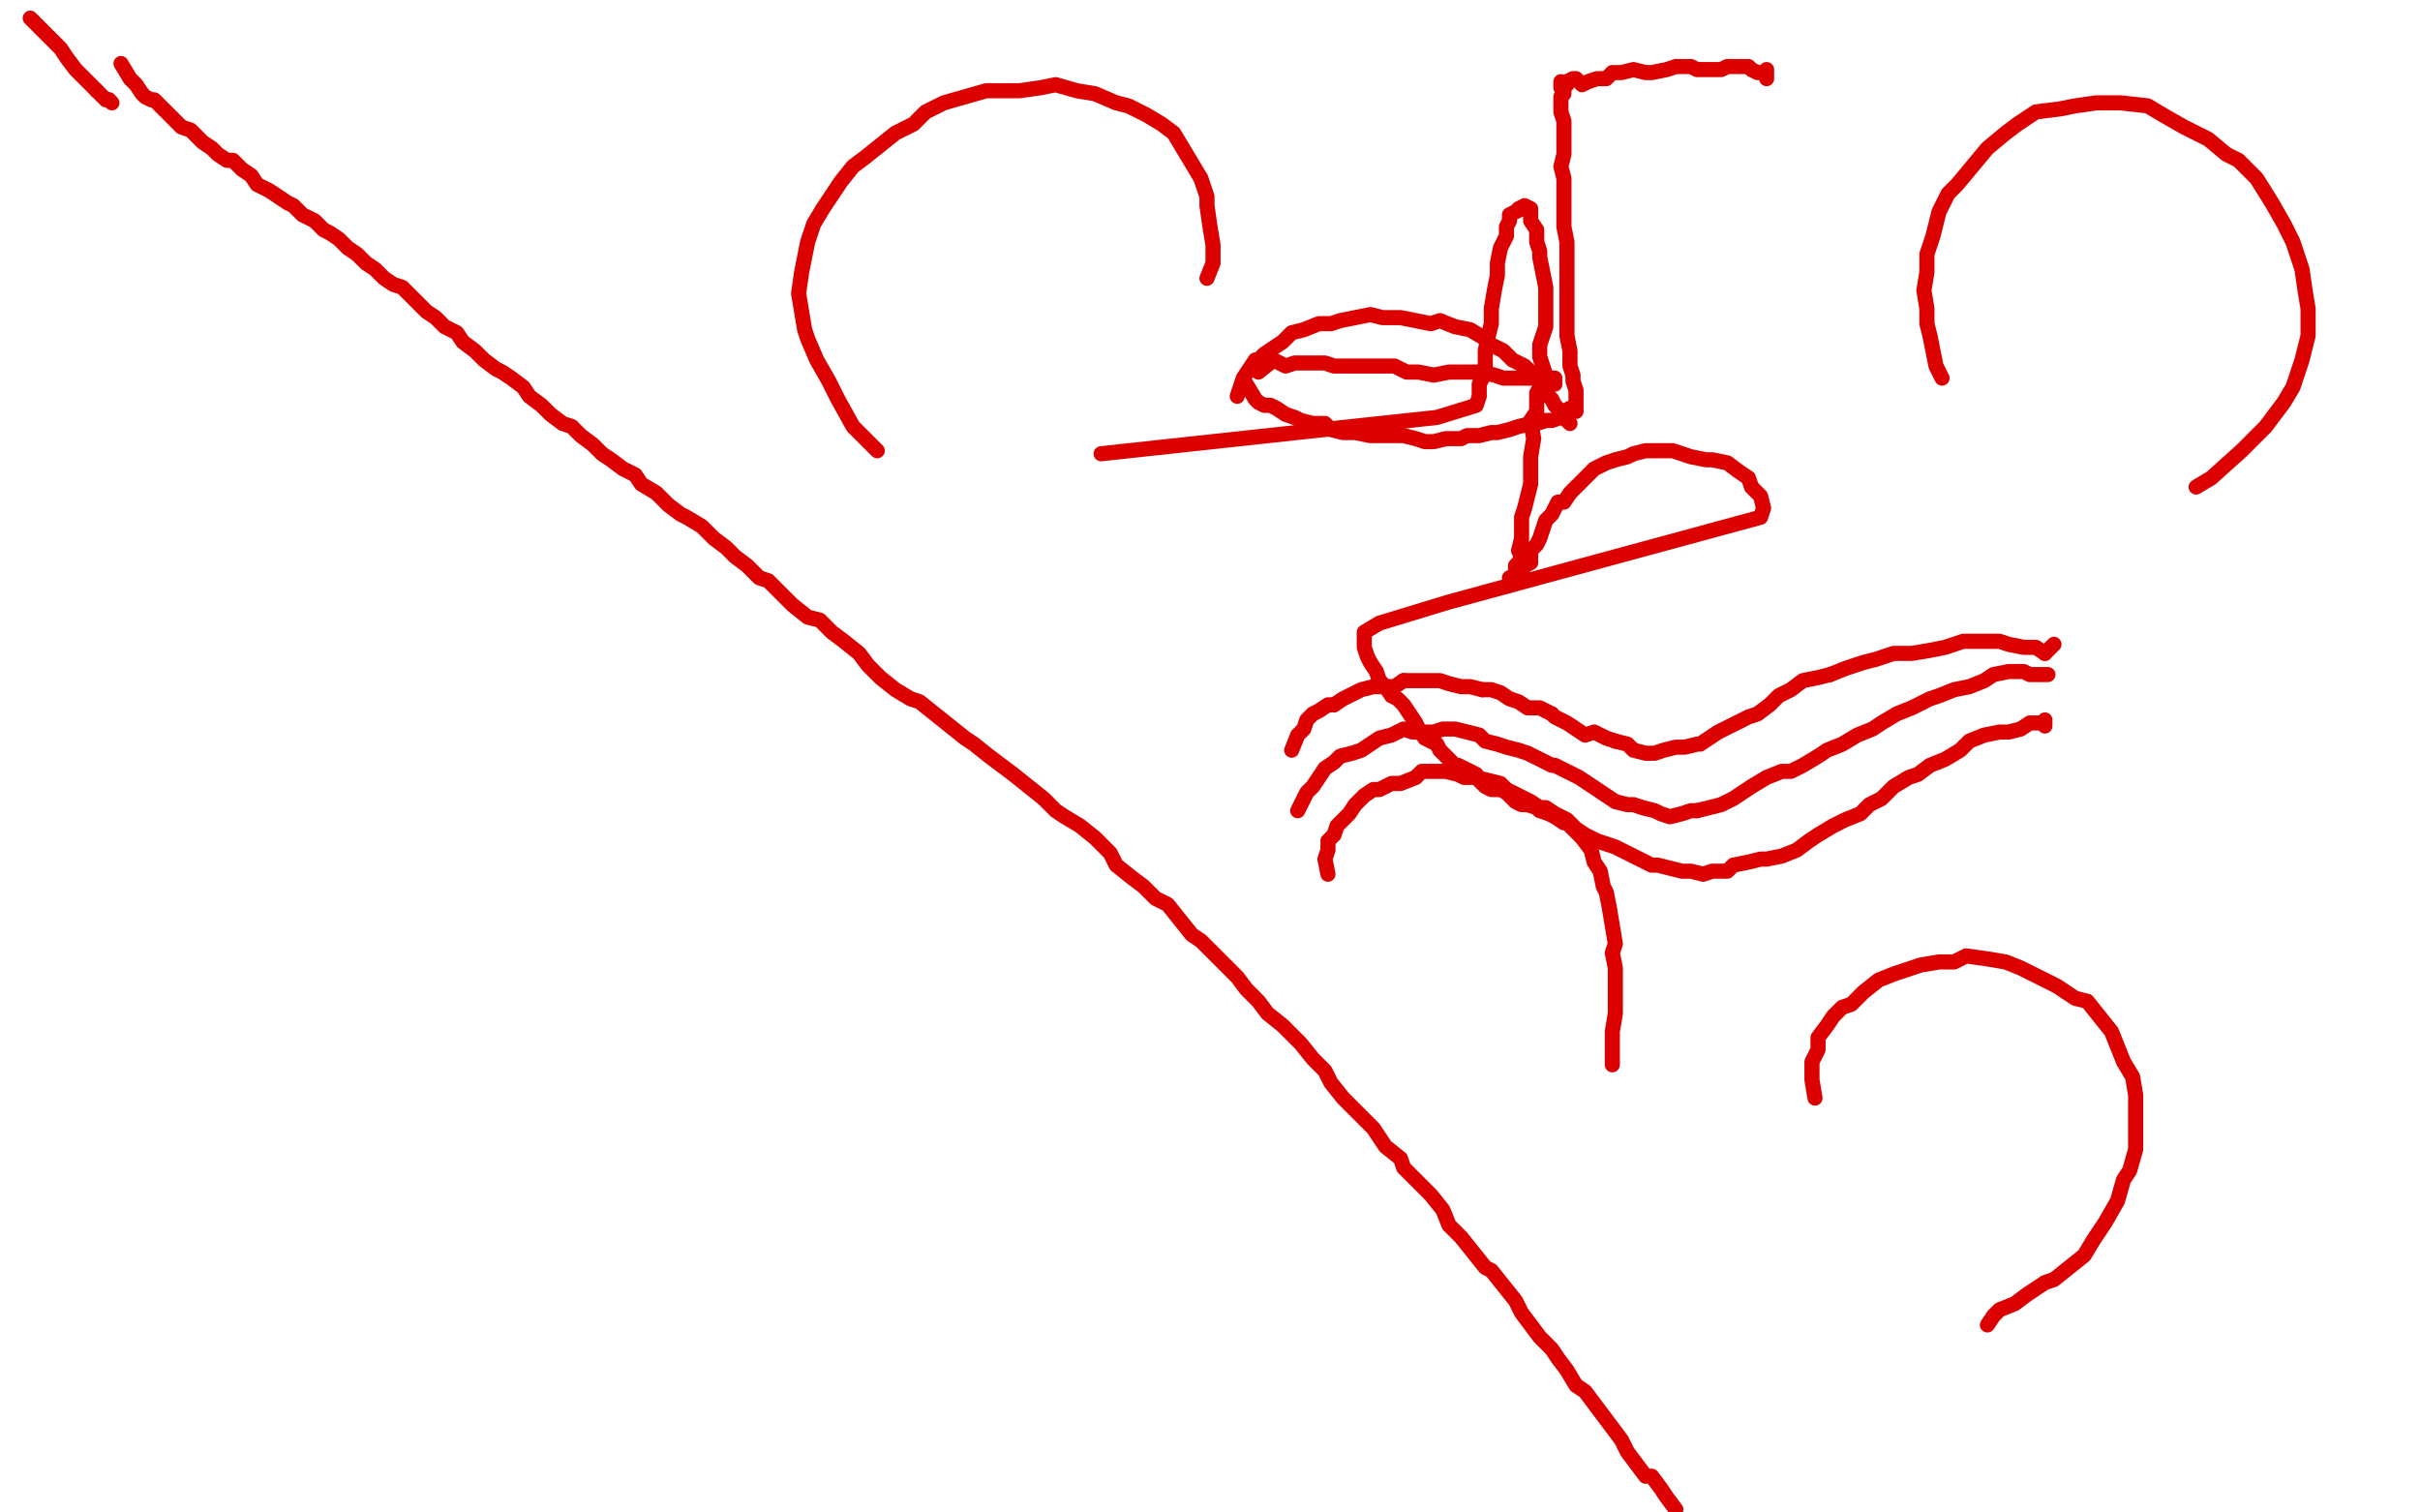 <?xml version="1.0" standalone="no"?>
<!DOCTYPE svg PUBLIC "-//W3C//DTD SVG 1.1//EN"
"http://www.w3.org/Graphics/SVG/1.1/DTD/svg11.dtd">

<svg width="800" height="500" version="1.1" xmlns="http://www.w3.org/2000/svg" xmlns:xlink="http://www.w3.org/1999/xlink" style="stroke-antialiasing: false"><desc>This SVG has been created on https://colorillo.com/</desc><rect x='0' y='0' width='800' height='500' style='fill: rgb(255,255,255); stroke-width:0' /><polyline points="10,6 11,7 11,7 13,9 13,9 15,11 15,11 20,16 20,16 22,19 22,19 25,23 27,25 30,28 31,29 32,30" style="fill: none; stroke: #dc0000; stroke-width: 5; stroke-linejoin: round; stroke-linecap: round; stroke-antialiasing: false; stroke-antialias: 0; opacity: 1.0"/>
<polyline points="36,33 37,34" style="fill: none; stroke: #dc0000; stroke-width: 5; stroke-linejoin: round; stroke-linecap: round; stroke-antialiasing: false; stroke-antialias: 0; opacity: 1.0"/>
<polyline points="32,30 34,32 35,33 36,33" style="fill: none; stroke: #dc0000; stroke-width: 5; stroke-linejoin: round; stroke-linecap: round; stroke-antialiasing: false; stroke-antialias: 0; opacity: 1.0"/>
<polyline points="40,21 43,26 43,26 44,27 44,27 45,28 45,28 47,31 47,31 48,32 48,32 50,33 50,33 51,33 51,33 53,35 55,37 57,39 58,40 60,42 63,43 65,45 67,47 70,49 72,51 75,53 77,53 80,56 83,58 85,61 89,63 92,65 95,67 97,68 100,71 104,73 107,76 109,77 112,79 115,82 118,84 121,87 124,89 127,92 130,94 133,95 136,98 139,101 141,103 144,105 147,108 151,110 153,113 157,116 160,119 164,122 166,123 169,125 173,128 175,131 179,134 182,137 186,140 189,141 192,144 196,147 199,150 202,152 206,155 210,157 212,160 217,163 221,167 225,170 227,171 232,174 236,178 240,181 243,184 247,187 251,191 254,192 258,196 262,200 267,204 271,205 275,209 279,212 284,216 287,220 291,224 296,228 301,231 304,232 309,236 314,240 319,244 322,246 327,250 331,253 335,256 340,260 345,264 349,268 352,270 357,273 362,277 367,282 369,286 374,290 378,293 382,297 386,299 390,304 394,309 397,311 401,315 405,319 409,323 412,327 416,331 419,335 424,339 426,341 430,345 434,350 438,354 440,358 444,363 448,367 451,370 454,373 458,379 463,383 464,386 468,390 473,395 477,400 479,405 483,409 487,414 491,419 493,420 497,425 501,430 503,434 506,438 509,442 513,446 515,449 518,453 521,458 524,460 527,464 530,468 533,472 536,476 538,480 541,484 544,488 546,488 549,492 551,495 554,499" style="fill: none; stroke: #dc0000; stroke-width: 5; stroke-linejoin: round; stroke-linecap: round; stroke-antialiasing: false; stroke-antialias: 0; opacity: 1.0"/>
<polyline points="409,131 411,125 411,125 413,122 413,122 415,119 415,119 416,119 416,119 418,117 418,117 421,115 421,115 424,113 424,113 427,110 431,109 436,107 440,107 443,106 448,105 453,104 457,105 463,105 468,106 473,107 476,106 481,108 486,109 491,112 493,114 497,116 500,119 504,121 506,123 509,126 511,130 513,132 514,134 516,136 517,138 518,139 519,140" style="fill: none; stroke: #dc0000; stroke-width: 5; stroke-linejoin: round; stroke-linecap: round; stroke-antialiasing: false; stroke-antialias: 0; opacity: 1.0"/>
<polyline points="412,127 415,132 415,132 416,133 416,133 418,134 418,134 420,134 420,134 422,135 422,135 425,137 425,137 428,138 428,138 430,139 434,140 438,140 440,142 444,143 448,143 453,144 455,144 459,144 464,144 468,145 471,146 474,146 478,145 483,145 485,144 489,144 493,143 495,143 499,142 502,141 506,140 508,140 511,139 513,139 516,138 517,136 519,135" style="fill: none; stroke: #dc0000; stroke-width: 5; stroke-linejoin: round; stroke-linecap: round; stroke-antialiasing: false; stroke-antialias: 0; opacity: 1.0"/>
<polyline points="519,135 521,135 521,136 521,135 521,136 521,135 521,134 521,135 521,133 521,132 521,129 520,126 520,124 519,121 519,117 519,116 518,111 518,106 518,101 518,99 518,94 518,90 518,86 518,80 517,75 517,71 517,69 517,64 517,59 516,55 517,51 517,47 517,43 517,40 516,37 516,34 516,32 517,31 517,30 517,29 516,29 516,28 516,27 516,28 516,27 517,28 518,28 518,27 520,26 521,26 523,28 525,27 528,26 531,26 533,24 536,24 540,23 544,24 546,24 551,23 554,22 559,22 561,23 566,23 569,23 571,22 575,22 578,22 579,23 581,24 583,24 584,23 584,26" style="fill: none; stroke: #dc0000; stroke-width: 5; stroke-linejoin: round; stroke-linecap: round; stroke-antialiasing: false; stroke-antialias: 0; opacity: 1.0"/>
<polyline points="416,123 421,119 421,119 423,120 423,120 425,121 425,121 428,120 428,120 431,120 431,120 435,120 435,120 438,120 438,120 441,121 446,121 448,121 453,121 457,121 461,121 465,123 469,123 474,124 479,123 482,123 486,123 490,123 494,124 497,125 500,125 504,125 506,125 509,125 511,125 513,126 513,125 514,125 514,127 514,125" style="fill: none; stroke: #dc0000; stroke-width: 5; stroke-linejoin: round; stroke-linecap: round; stroke-antialiasing: false; stroke-antialias: 0; opacity: 1.0"/>
<polyline points="464,225 468,225 472,225 476,225 479,226 483,227 486,227 490,228" style="fill: none; stroke: #dc0000; stroke-width: 5; stroke-linejoin: round; stroke-linecap: round; stroke-antialiasing: false; stroke-antialias: 0; opacity: 1.0"/>
<polyline points="441,233 444,231 448,229 450,228 454,227 458,227 461,227 464,225" style="fill: none; stroke: #dc0000; stroke-width: 5; stroke-linejoin: round; stroke-linecap: round; stroke-antialiasing: false; stroke-antialias: 0; opacity: 1.0"/>
<polyline points="427,248 429,243 429,243 431,241 431,241 432,238 432,238 434,236 434,236 436,235 436,235 439,233 439,233 441,233 441,233" style="fill: none; stroke: #dc0000; stroke-width: 5; stroke-linejoin: round; stroke-linecap: round; stroke-antialiasing: false; stroke-antialias: 0; opacity: 1.0"/>
<polyline points="490,228 493,228 496,229 499,231 502,232 505,234 509,234 513,236" style="fill: none; stroke: #dc0000; stroke-width: 5; stroke-linejoin: round; stroke-linecap: round; stroke-antialiasing: false; stroke-antialias: 0; opacity: 1.0"/>
<polyline points="534,245 538,246 540,248 544,249 547,249 550,248 554,247 557,247 561,246 562,246 565,244 568,242 572,240 574,239 578,237 581,236 585,233 588,230 592,228 596,225 601,224 605,223" style="fill: none; stroke: #dc0000; stroke-width: 5; stroke-linejoin: round; stroke-linecap: round; stroke-antialiasing: false; stroke-antialias: 0; opacity: 1.0"/>
<polyline points="513,236 514,237 518,239 521,241 524,243 527,242 531,244 534,245" style="fill: none; stroke: #dc0000; stroke-width: 5; stroke-linejoin: round; stroke-linecap: round; stroke-antialiasing: false; stroke-antialias: 0; opacity: 1.0"/>
<polyline points="605,223 610,221 616,219 620,218 626,216 632,216 638,215 643,214 649,212 655,212 661,212 664,213 669,214 673,214 676,216" style="fill: none; stroke: #dc0000; stroke-width: 5; stroke-linejoin: round; stroke-linecap: round; stroke-antialiasing: false; stroke-antialias: 0; opacity: 1.0"/>
<polyline points="676,216 678,214 679,213" style="fill: none; stroke: #dc0000; stroke-width: 5; stroke-linejoin: round; stroke-linecap: round; stroke-antialiasing: false; stroke-antialias: 0; opacity: 1.0"/>
<polyline points="429,268 432,262 432,262 434,260 434,260 436,257 436,257 438,254 438,254 441,252 441,252 443,250 443,250 447,249 447,249 450,248 453,246 456,244 460,243 464,241 467,242 471,242 474,242 477,241 481,241 485,242 489,243 491,245 495,246 498,247 502,248 505,249 509,251 513,253 514,253 518,255 522,257 525,259 528,261 531,263 534,265 538,266 540,266 543,267 547,268 549,269 552,270 556,269 559,268 561,268" style="fill: none; stroke: #dc0000; stroke-width: 5; stroke-linejoin: round; stroke-linecap: round; stroke-antialiasing: false; stroke-antialias: 0; opacity: 1.0"/>
<polyline points="561,268 565,267 569,266 573,264 576,262 579,260 584,257 589,255 592,255 596,253 601,250 604,248 609,246 614,243 619,241 622,239 627,236 632,234 638,231 641,230 646,228 651,227 656,225 659,223 664,222 669,222 671,223 674,223 676,223 677,223" style="fill: none; stroke: #dc0000; stroke-width: 5; stroke-linejoin: round; stroke-linecap: round; stroke-antialiasing: false; stroke-antialias: 0; opacity: 1.0"/>
<polyline points="439,289 438,284 438,284 439,281 439,281 439,278 439,278 441,276 441,276 442,273 442,273 444,271 444,271 446,269 446,269 448,266 451,263 454,261 456,261 460,259 463,259 468,257" style="fill: none; stroke: #dc0000; stroke-width: 5; stroke-linejoin: round; stroke-linecap: round; stroke-antialiasing: false; stroke-antialias: 0; opacity: 1.0"/>
<polyline points="468,257 470,255 474,255 478,255 482,256 484,257 488,257 492,258 496,259 498,261 502,263 506,265 509,267 511,267 514,269 518,271 521,274 524,276 528,278 531,279 534,280 538,282 542,284 546,286 548,286 552,287 556,288 559,288 563,289 566,288 571,288 573,286 578,285 582,284 584,284 589,283 594,281 598,278 601,276 606,273 610,271 615,269 618,266 622,264 626,260 631,257 634,256 638,253 643,251 648,248 651,245 656,243 661,242 664,242 668,241 671,239 673,239 674,239 676,239 676,240 676,239 676,238" style="fill: none; stroke: #dc0000; stroke-width: 5; stroke-linejoin: round; stroke-linecap: round; stroke-antialiasing: false; stroke-antialias: 0; opacity: 1.0"/>
<polyline points="364,150 447,141 447,141 475,138 475,138 488,134 488,134 489,131 489,131 489,127 489,127 490,125 490,125 491,121 491,121 491,116 492,111 493,107 493,102 494,96 495,91 495,87 496,82 498,78 498,75 499,73 499,71 503,69 502,69 504,68 506,69 506,71 506,73 508,76 508,80 509,83 509,85 510,90 511,95 511,98 511,103 511,108 509,114 509,118 511,124 508,130 508,136 506,139 507,145 506,151 506,155 506,160 505,164 504,168 503,171 503,175 503,178 502,182 503,184 502,186 501,187 501,189 501,190 501,191 500,191 499,191 500,191 501,191 502,189 503,189 504,187 506,186 506,184 506,182 508,180 509,178 510,175 511,172 513,170 515,166 517,166 519,163 522,160 525,157 527,155 531,153 534,152 538,151 540,150 544,149 548,149 553,149 556,150 559,151 564,152 566,152 571,153 575,156 578,158 579,161 582,164 583,168 582,171 479,199 456,206 451,209 451,212 451,214 452,217 453,219 455,222 456,225 458,227 460,230 462,231 464,233 466,236 468,239 469,241 471,244 473,245 475,246 476,248 479,251 481,253 482,253 484,254 486,255 488,256 489,258 491,260 493,261 494,261 496,261 498,262 500,264 501,265 503,266 505,266 508,267 509,268 512,269 514,270 517,272 518,272 521,275 523,277 526,281 527,285 529,288 530,293 531,295 532,300 533,306 534,312 533,315 534,320 534,326 534,331 534,335 533,341 533,346 533,349 533,350 533,352" style="fill: none; stroke: #dc0000; stroke-width: 5; stroke-linejoin: round; stroke-linecap: round; stroke-antialiasing: false; stroke-antialias: 0; opacity: 1.0"/>
<polyline points="600,363 599,357 599,357 599,354 599,354 599,351 599,351 601,347 601,347 601,343 601,343 604,339 604,339 606,336 606,336 609,333 612,332 616,328 621,324 626,322 629,321 635,319 641,318 646,318 650,316 657,317 663,318 668,320 674,323 680,326 686,330 690,331 694,336 698,341 700,346 702,351 705,356 706,362 706,366 706,373 706,380 704,387 702,390 700,397 696,404 692,410 689,415 684,419 679,423 676,424 670,428 666,431 661,433 659,435 657,438" style="fill: none; stroke: #dc0000; stroke-width: 5; stroke-linejoin: round; stroke-linecap: round; stroke-antialiasing: false; stroke-antialias: 0; opacity: 1.0"/>
<polyline points="399,92 401,87 401,87 401,85 401,85 401,81 401,81 400,75 400,75 399,68 399,68 399,65 399,65 397,59 397,59 394,54 391,49 388,44 384,41 379,38 373,35 369,34 362,31 356,30 349,28 344,29 337,30 330,30 326,30 319,32 312,34 306,37 302,41 296,44 291,48 286,52 282,55 278,60 274,66 272,69 269,74 267,80 266,85 265,90 264,97 265,103 266,109 267,112 270,119 274,126 277,132 282,141 290,149" style="fill: none; stroke: #dc0000; stroke-width: 5; stroke-linejoin: round; stroke-linecap: round; stroke-antialiasing: false; stroke-antialias: 0; opacity: 1.0"/>
<polyline points="642,125 640,121 640,121 639,116 639,116 638,111 638,111 637,107 637,107 637,102 637,102 636,96 636,96 637,90 637,90 637,84 639,78 641,70 644,64 647,61 652,55 657,49 663,44 667,41 673,37 681,36 686,35 693,34 701,34 710,35 715,38 722,42 730,46 736,51 740,53 746,59 751,67 755,74 758,80 761,89 762,96 763,102 763,111 761,119 758,128 755,133 749,141 741,149 731,158 726,161" style="fill: none; stroke: #dc0000; stroke-width: 5; stroke-linejoin: round; stroke-linecap: round; stroke-antialiasing: false; stroke-antialias: 0; opacity: 1.0"/>
</svg>
